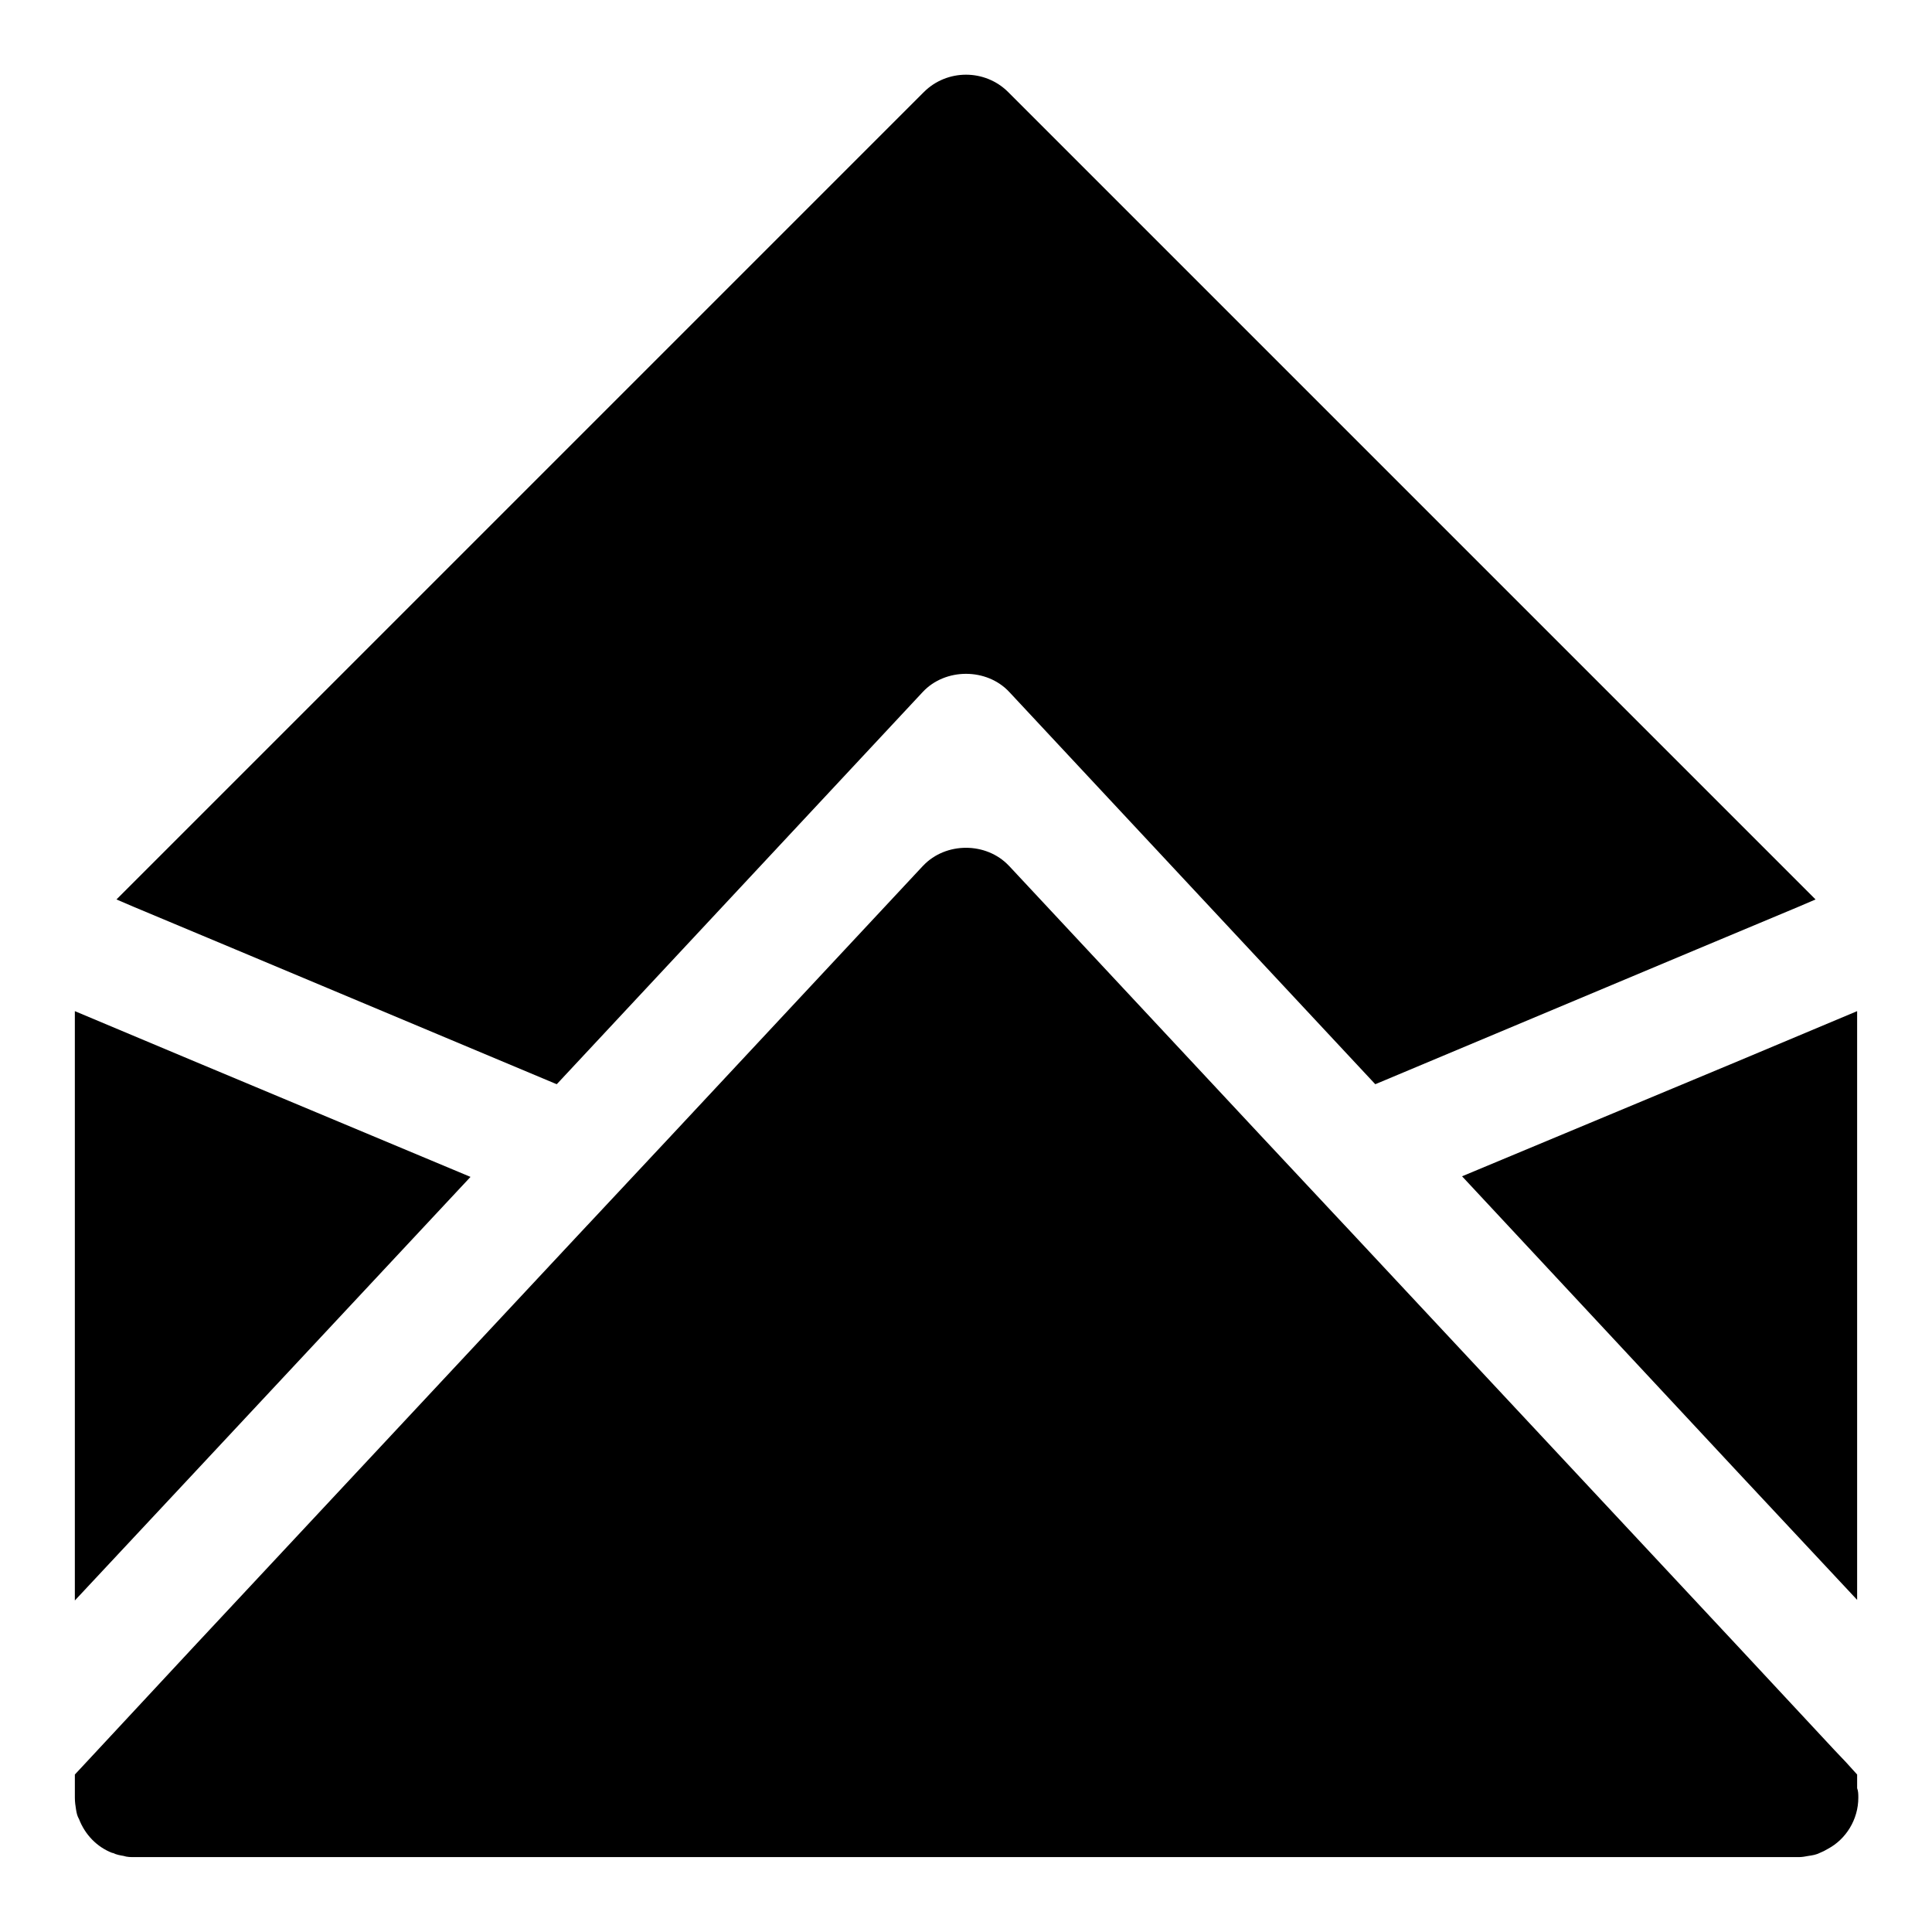 <?xml version="1.0" encoding="UTF-8"?>
<!-- Uploaded to: SVG Repo, www.svgrepo.com, Generator: SVG Repo Mixer Tools -->
<svg fill="#000000" width="800px" height="800px" version="1.1" viewBox="144 144 512 512" xmlns="http://www.w3.org/2000/svg">
 <g>
  <path d="m636.16 617.89v-3.621l-2.992-3.305-2.992-3.148-25.504-27.395-104.23-111.62-0.156-0.156-22.828-24.402-65.969-70.691-0.156-0.156c-5.981-6.297-16.688-6.297-22.668 0l-0.156 0.156-65.969 70.691-22.828 24.402-0.156 0.156-104.23 111.62-27.238 29.285-4.25 4.562v6.141c0 1.102 0.156 2.203 0.316 3.148 0.156 0.945 0.316 1.73 0.789 2.519 1.574 4.094 4.723 7.398 8.816 8.973h0.156c0.945 0.473 1.891 0.629 2.832 0.789 0.945 0.316 1.891 0.316 2.836 0.316h440.83 0.316c0.789 0 1.73-0.156 2.519-0.316 1.102-0.156 2.047-0.316 2.992-0.789 0.789-0.316 1.418-0.629 2.203-1.102 4.723-2.519 8.031-7.715 8.031-13.539-0.004-0.945-0.004-1.73-0.316-2.519z"/>
  <path d="m268.69 455.89-73.367-30.703-31.488-13.223v156.18l31.488-33.691z"/>
  <path d="m531.46 455.73 73.211 78.562 31.488 33.691v-156.02l-31.488 13.223z"/>
  <path d="m206.35 395.59 85.176 35.738 0.316-0.316 96.668-103.6c5.984-6.453 17.004-6.453 22.984 0l96.668 103.6 0.316 0.316 85.176-35.738 27.078-11.336 4.41-1.891-213.96-213.96c-6.141-6.141-16.215-6.141-22.355 0l-213.96 213.96 4.406 1.891z"/>
 </g>
</svg>